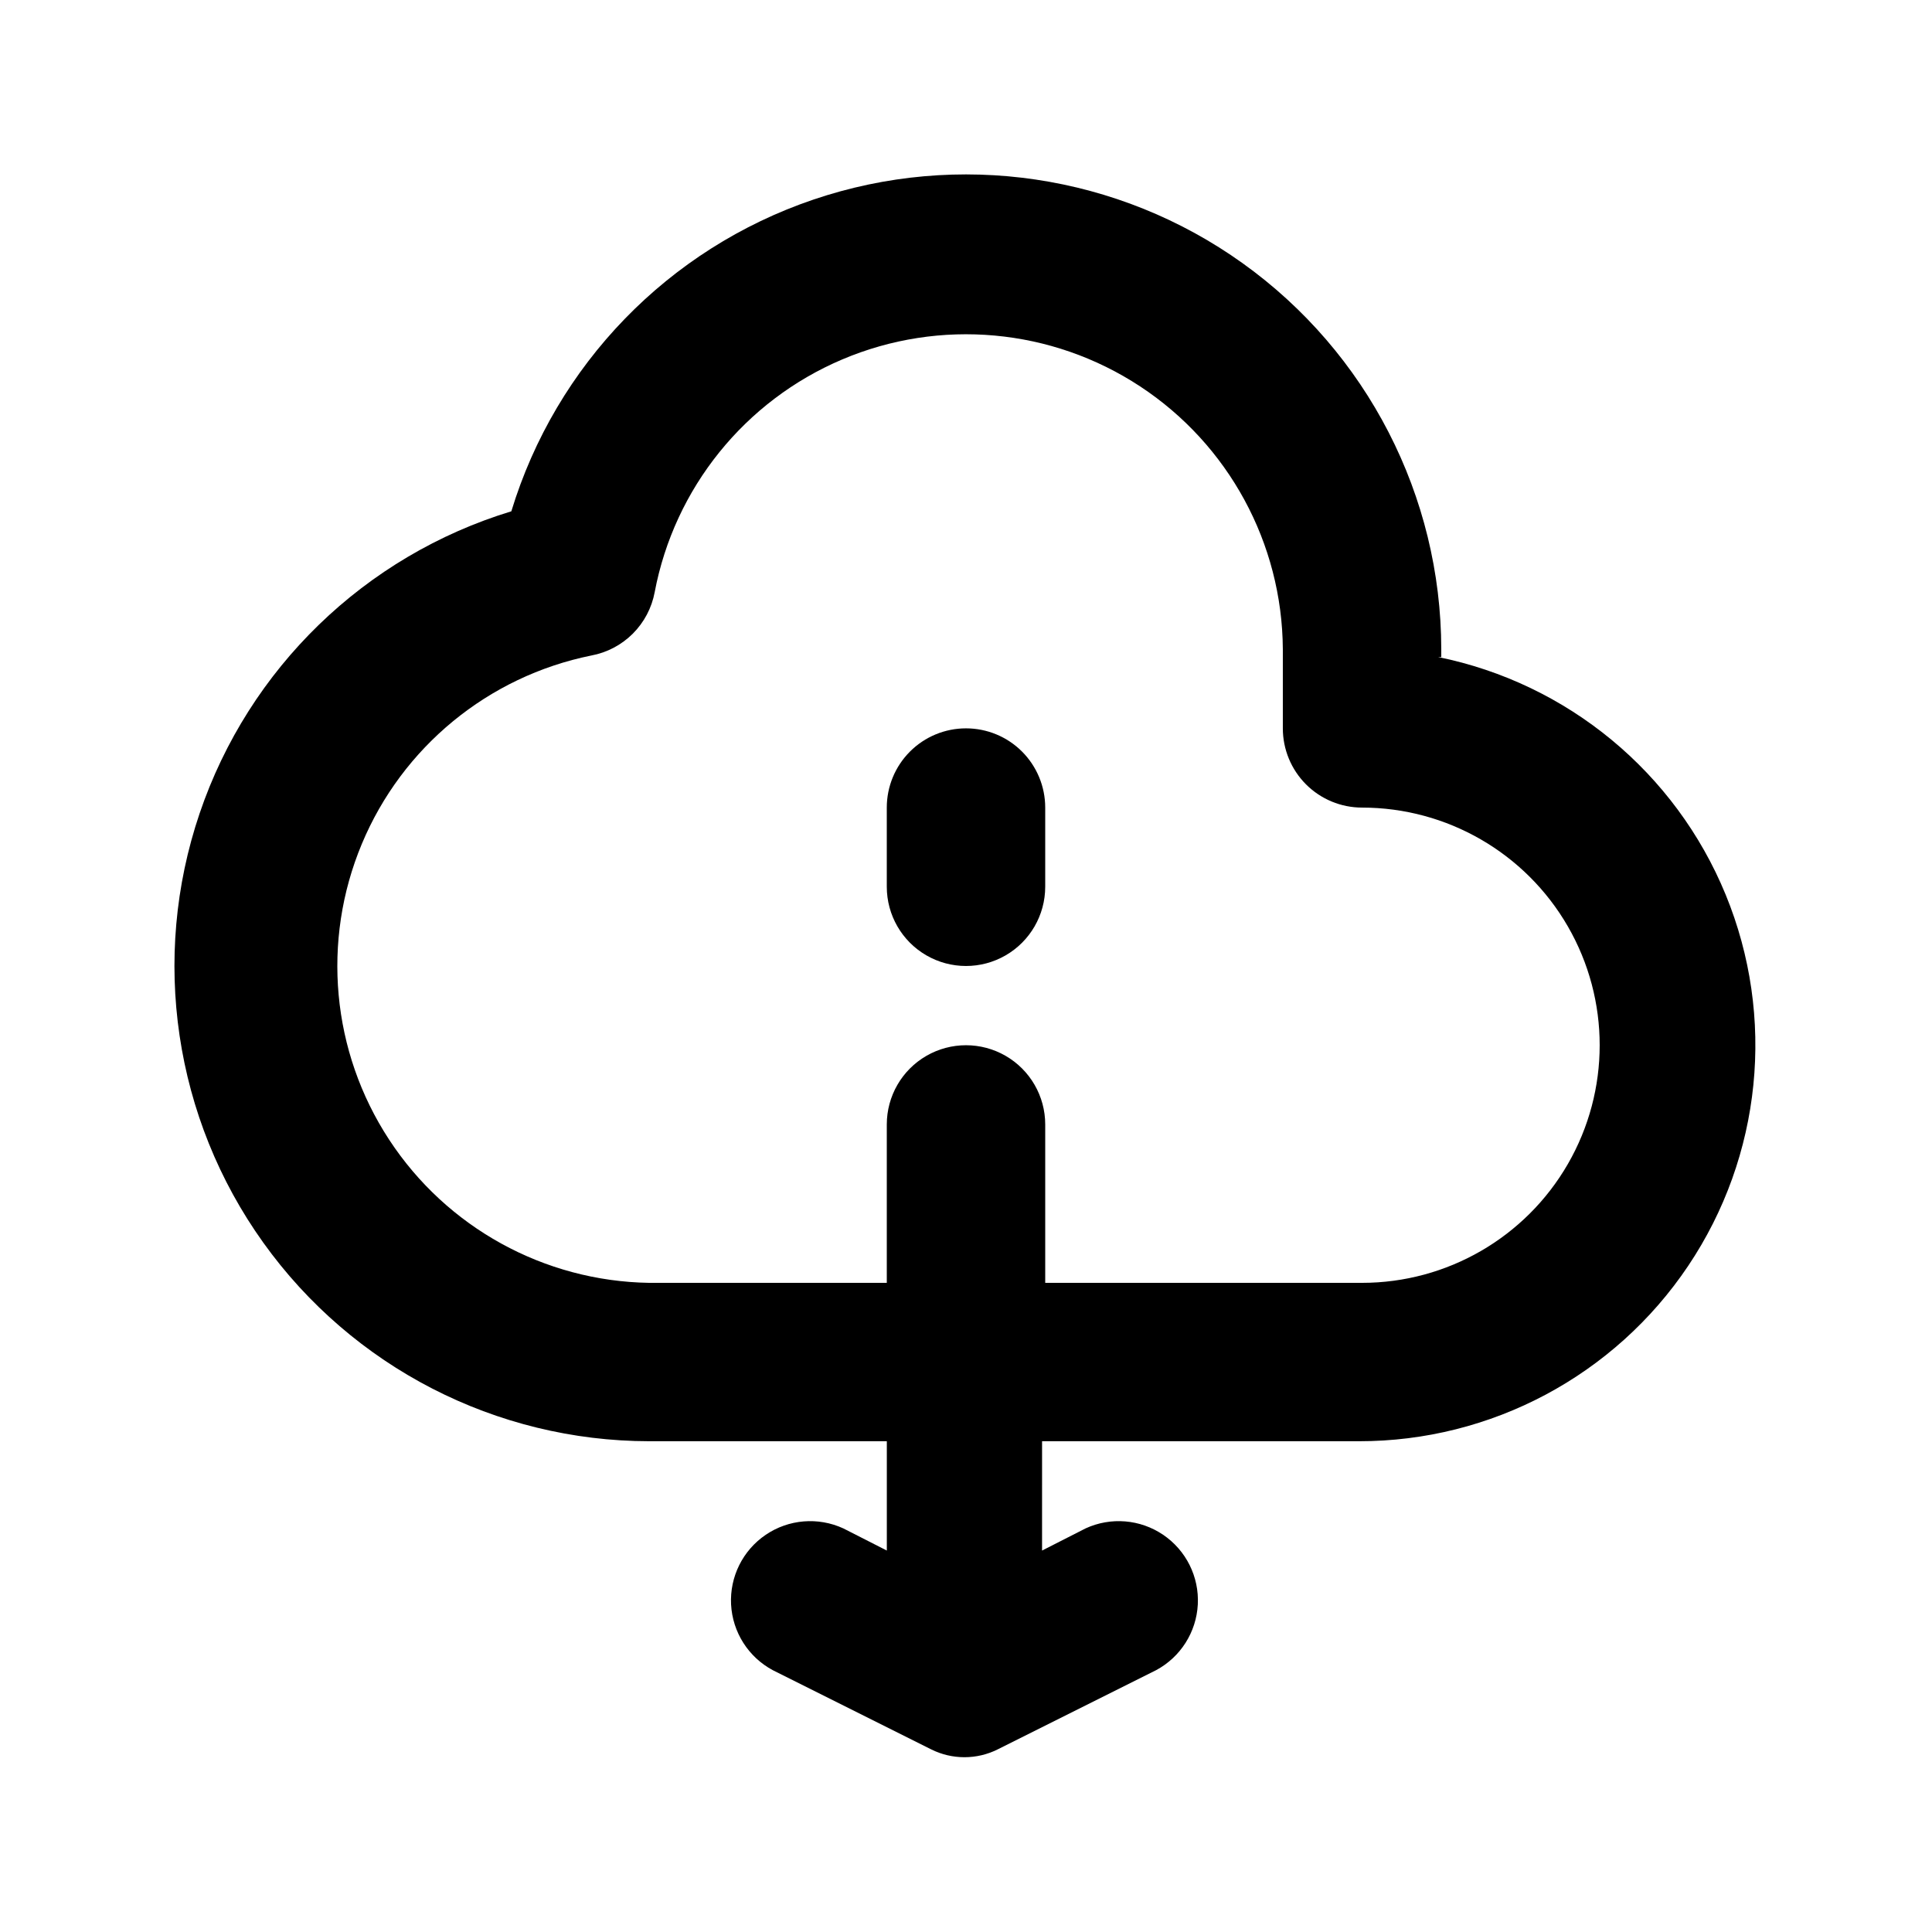 <?xml version="1.0" encoding="UTF-8"?>
<!-- Uploaded to: ICON Repo, www.svgrepo.com, Generator: ICON Repo Mixer Tools -->
<svg fill="#000000" width="800px" height="800px" version="1.1" viewBox="144 144 512 512" xmlns="http://www.w3.org/2000/svg">
 <g>
  <path d="m525.95 318.13v-2.098c-0.047-40.578-19.641-78.648-52.637-102.27-32.992-23.621-75.344-29.898-113.77-16.863-38.426 13.035-68.219 43.781-80.035 82.602-38.82 11.816-69.566 41.609-82.602 80.035-13.035 38.43-6.758 80.781 16.863 113.77 23.617 32.996 61.688 52.59 102.27 52.637h62.977v28.969l-11.547-5.879v0.004c-6.676-3.066-14.469-2.422-20.547 1.703-6.078 4.125-9.559 11.125-9.18 18.461 0.383 7.336 4.57 13.938 11.043 17.41l41.984 20.992c5.551 2.773 12.082 2.773 17.633 0l41.984-20.992c6.473-3.473 10.664-10.074 11.043-17.41 0.383-7.336-3.098-14.336-9.18-18.461-6.078-4.125-13.871-4.769-20.547-1.703l-11.547 5.879 0.004-28.973h83.969c35.016 0.035 67.746-17.395 87.258-46.473 19.512-29.078 23.238-65.969 9.938-98.363-13.305-32.391-41.887-56.016-76.207-62.984zm-20.992 165.84h-83.965v-41.98c0-7.5-4.004-14.43-10.496-18.18-6.496-3.75-14.5-3.75-20.992 0-6.496 3.75-10.496 10.68-10.496 18.18v41.984l-62.977-0.004c-27.852-0.441-53.668-14.664-68.922-37.969-15.258-23.305-17.961-52.656-7.223-78.355 10.738-25.703 33.52-44.406 60.82-49.93 4.168-0.777 8-2.797 11-5.793 2.996-3 5.016-6.836 5.793-11.004 5.227-27.582 23.891-50.727 49.738-61.68 25.848-10.953 55.461-8.266 78.914 7.164 23.449 15.43 37.641 41.559 37.812 69.633v20.992c0 5.566 2.215 10.906 6.148 14.844 3.938 3.934 9.277 6.148 14.844 6.148 22.5 0 43.293 12.004 54.539 31.488 11.25 19.484 11.25 43.488 0 62.977-11.246 19.484-32.039 31.484-54.539 31.484z"/>
  <path d="m400 337.02c-5.57 0-10.91 2.211-14.844 6.148-3.938 3.938-6.148 9.273-6.148 14.844v20.992c0 7.5 4 14.43 10.496 18.18 6.492 3.75 14.496 3.75 20.992 0 6.492-3.75 10.496-10.68 10.496-18.18v-20.992c0-5.57-2.215-10.906-6.148-14.844-3.938-3.938-9.277-6.148-14.844-6.148z"/>
 </g>
</svg>